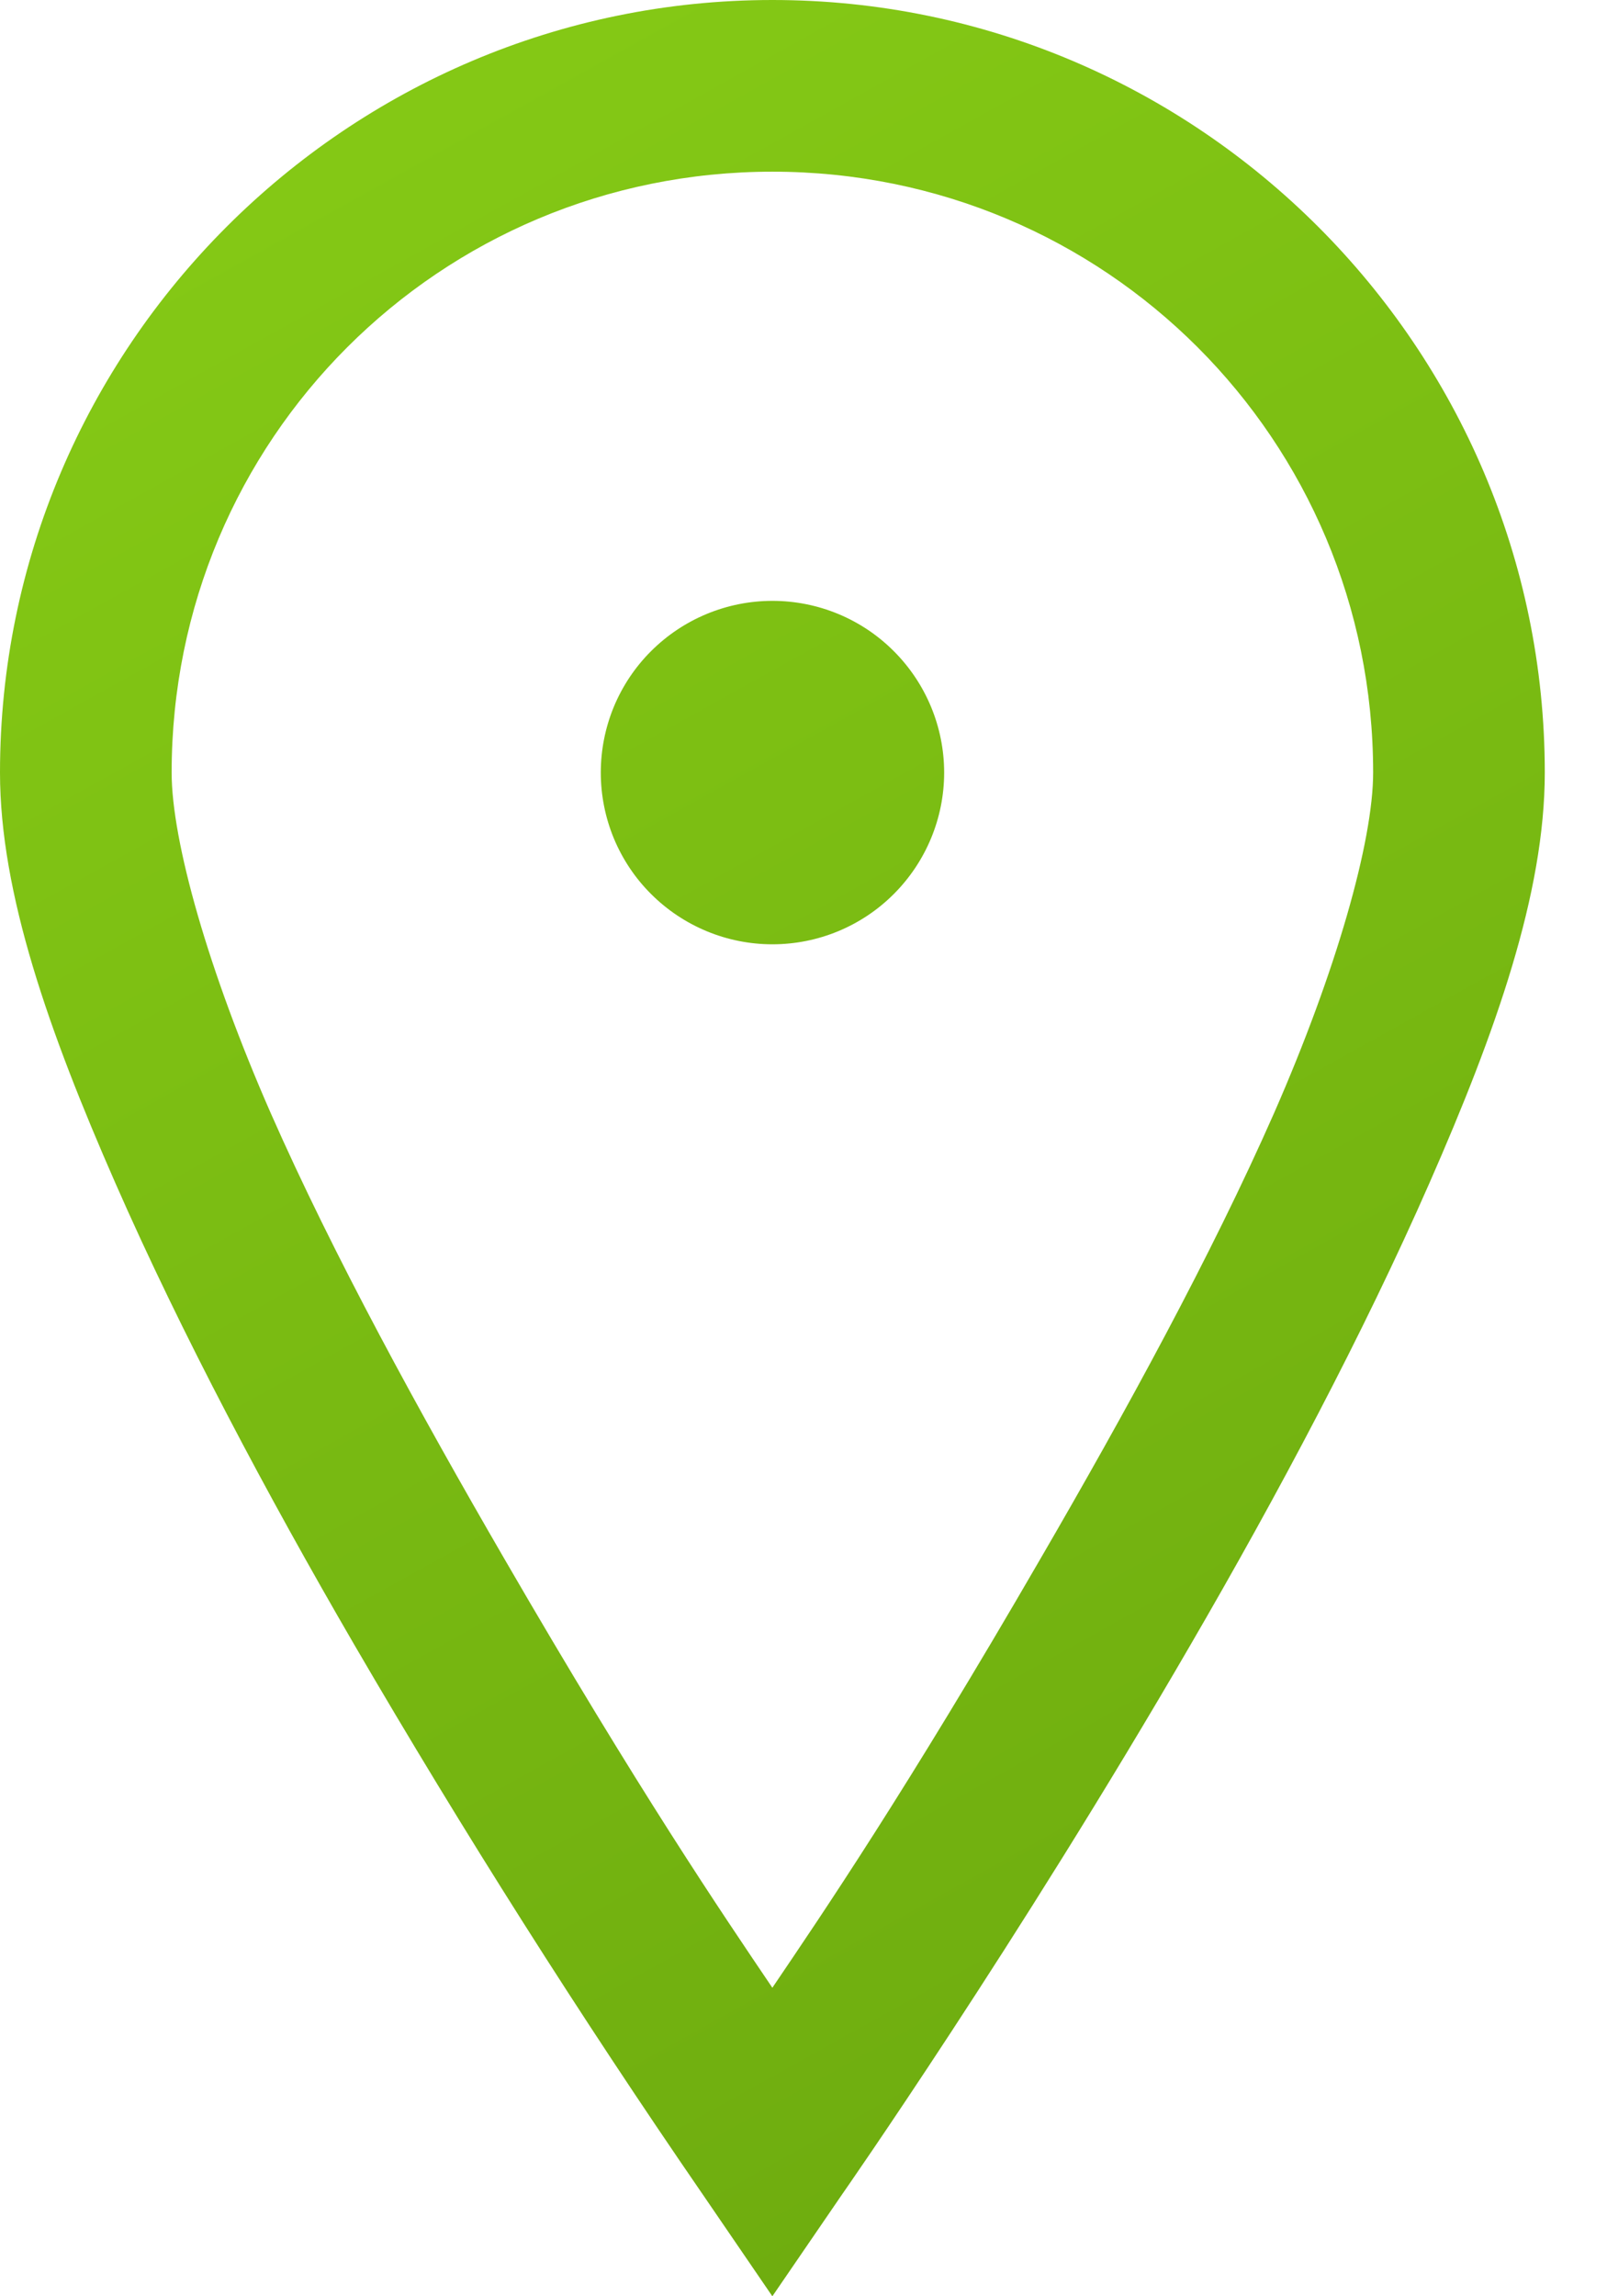 <svg width="21" height="30" viewBox="0 0 21 30" fill="none" xmlns="http://www.w3.org/2000/svg">
<g clip-path="url(#clip0_2_224)">
<path d="M10.094 0C4.534 0 0 4.534 0 10.094C0 11.67 0.64 13.48 1.507 15.455C2.374 17.431 3.492 19.53 4.627 21.483C6.055 23.934 7.575 26.331 9.183 28.669L10.093 30L11.005 28.668C11.005 28.668 13.292 25.396 15.561 21.483C16.696 19.53 17.813 17.431 18.68 15.455C19.548 13.48 20.187 11.67 20.187 10.094C20.187 4.534 15.654 0 10.094 0ZM10.094 2.243C14.444 2.243 17.944 5.743 17.944 10.093C17.944 10.991 17.462 12.691 16.648 14.545C15.832 16.397 14.708 18.452 13.598 20.362C11.838 23.402 10.742 25.011 10.093 25.969C9.445 25.01 8.35 23.402 6.589 20.362C5.481 18.452 4.355 16.397 3.539 14.545C2.725 12.691 2.243 10.991 2.243 10.094C2.243 5.744 5.744 2.243 10.094 2.243ZM10.094 7.85C9.799 7.85 9.508 7.908 9.235 8.021C8.963 8.134 8.716 8.299 8.508 8.507C8.299 8.715 8.134 8.963 8.021 9.235C7.909 9.507 7.851 9.799 7.851 10.094C7.851 10.388 7.909 10.68 8.021 10.952C8.134 11.224 8.299 11.472 8.508 11.68C8.716 11.888 8.963 12.053 9.235 12.166C9.508 12.279 9.799 12.337 10.094 12.337C10.689 12.337 11.26 12.101 11.68 11.68C12.101 11.259 12.338 10.688 12.338 10.094C12.338 9.498 12.101 8.928 11.68 8.507C11.26 8.086 10.689 7.85 10.094 7.85Z" fill="url(#paint0_linear_2_224)"/>
</g>
<defs>
<linearGradient id="paint0_linear_2_224" x1="0" y1="0" x2="20" y2="36" gradientUnits="userSpaceOnUse">
<stop stop-color="#87CC16"/>
<stop offset="1" stop-color="#67A30D"/>
</linearGradient>
<clipPath id="clip0_2_224">
<rect width="21" height="30" fill="white"/>
</clipPath>
</defs>
</svg>
